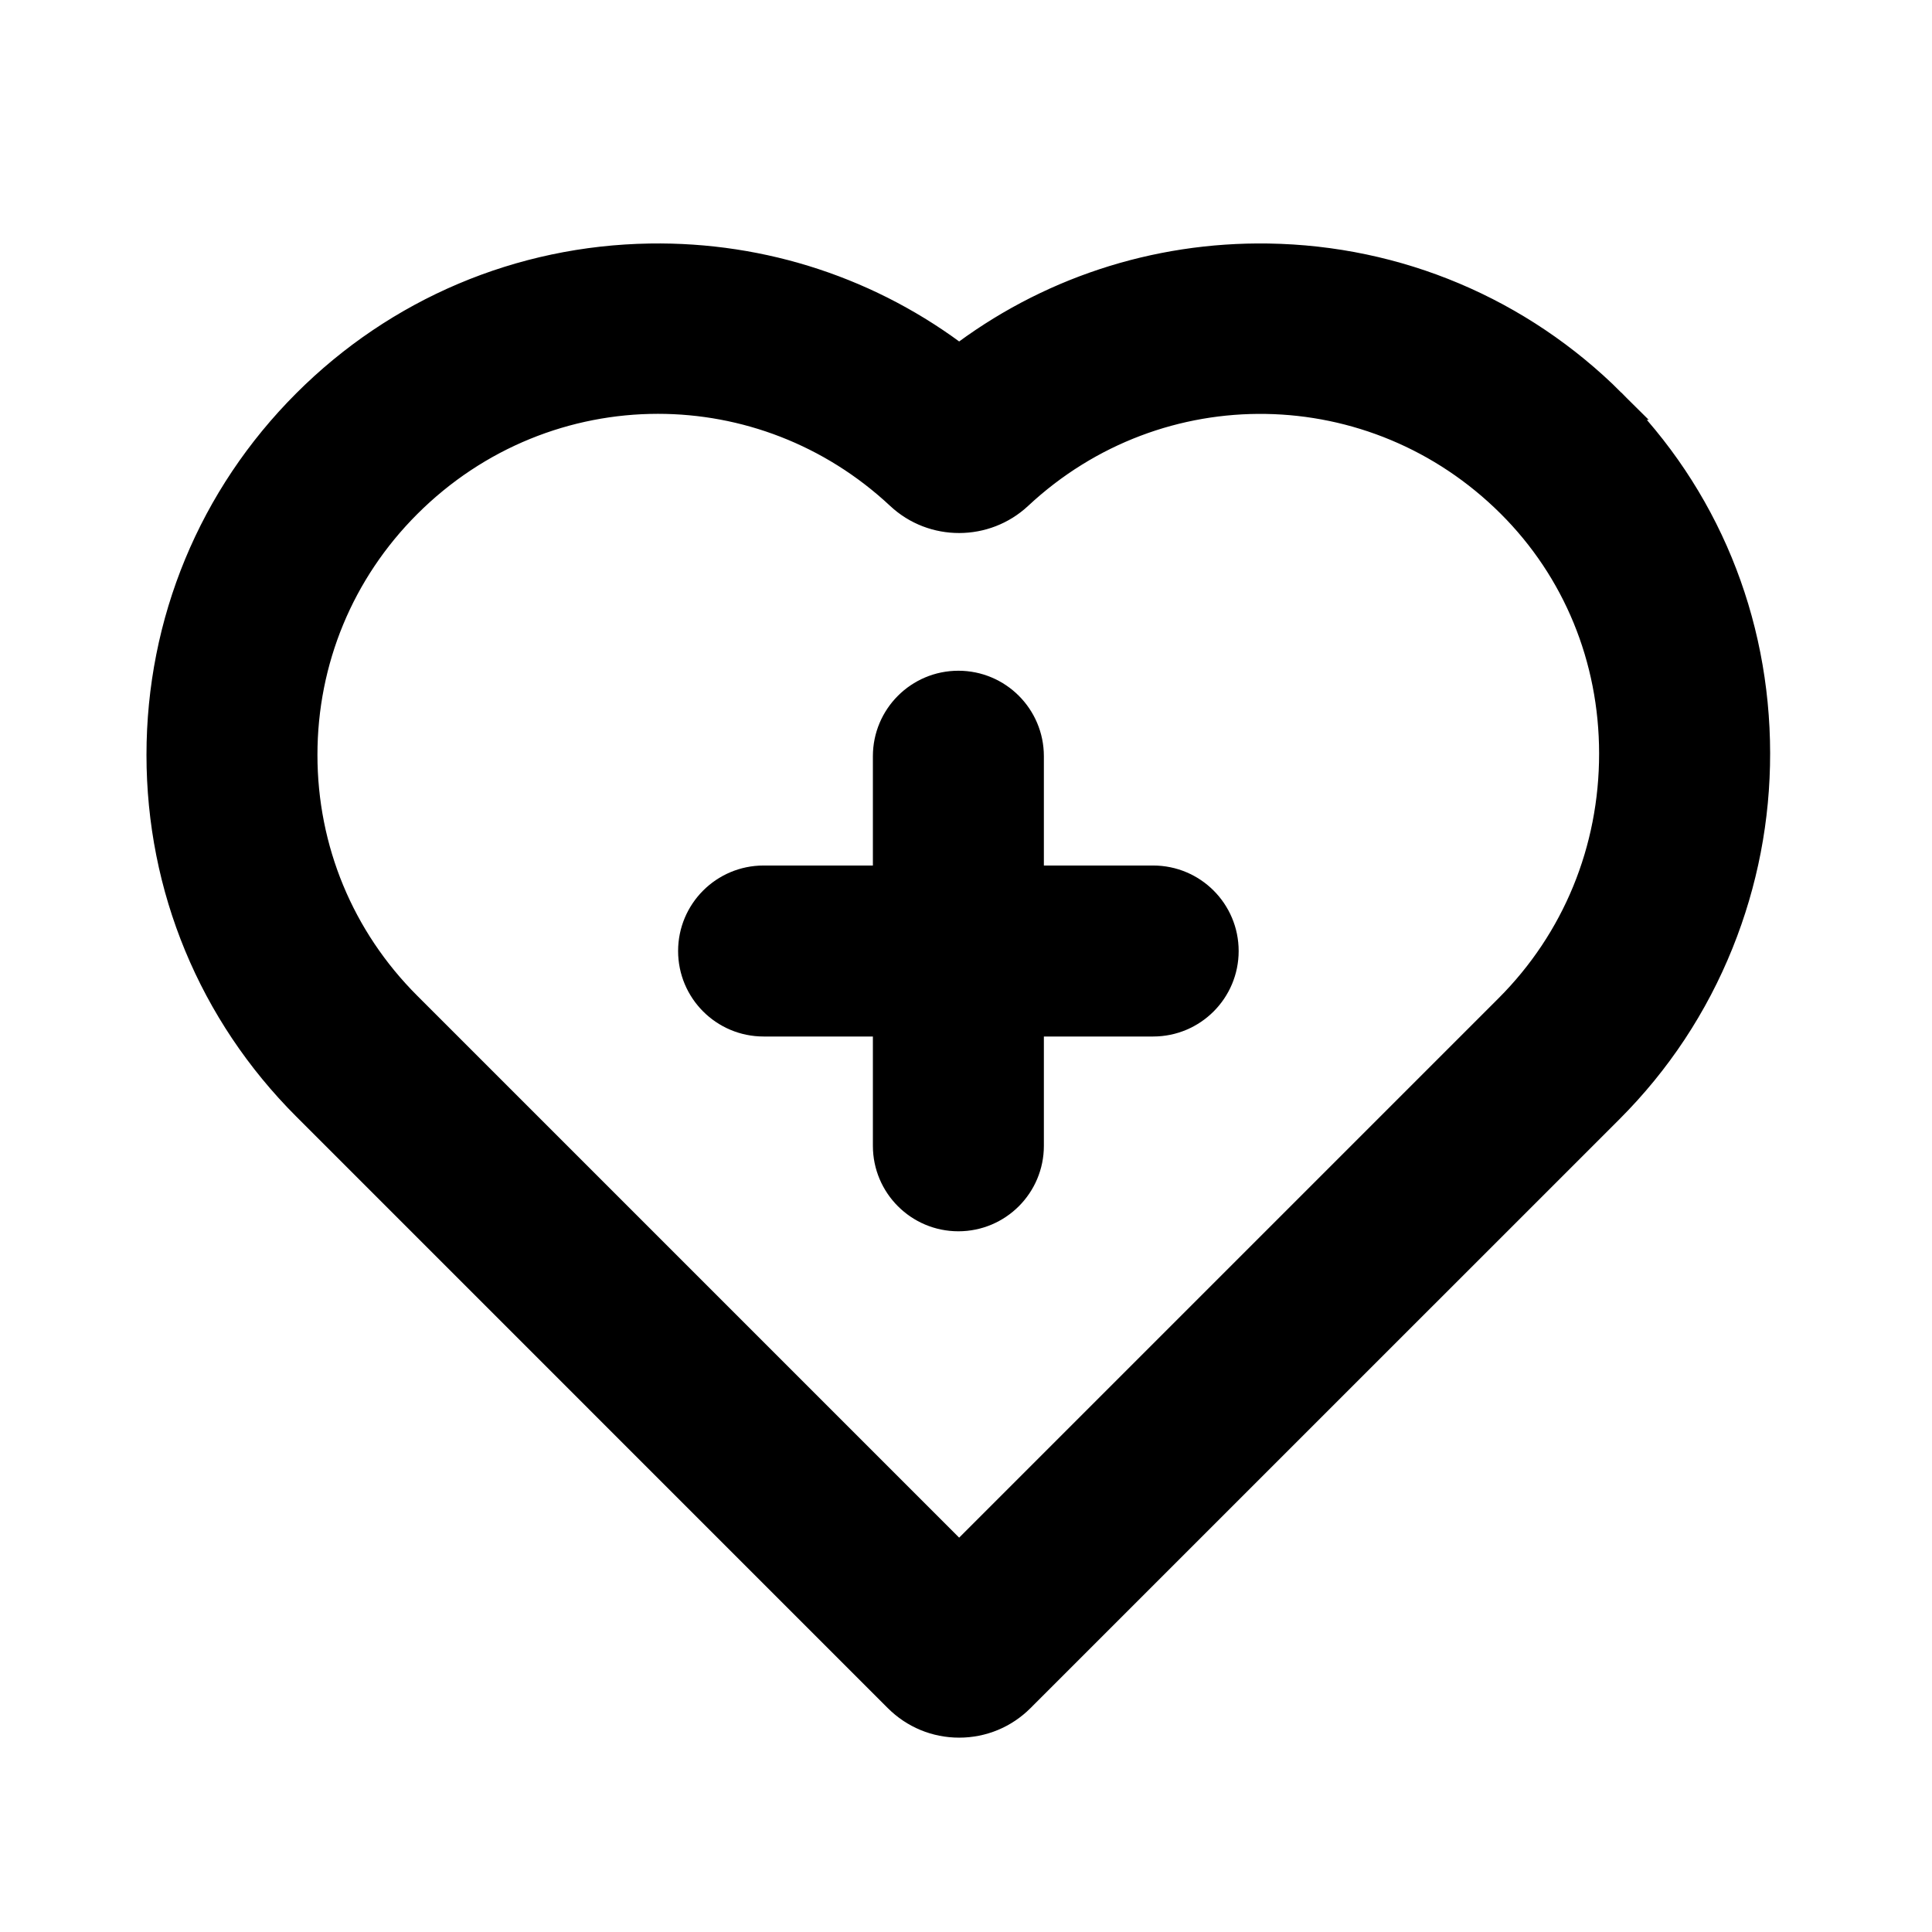 <?xml version="1.0" encoding="UTF-8" standalone="no"?>
<svg
   class="svg-icon"
   style="overflow:hidden;fill:currentColor"
   viewBox="0 0 24 24"
   version="1.1"
   id="svg2"
   width="24"
   height="24"
   sodipodi:docname="SALUD 2.svg"
   inkscape:version="1.3 (0e150ed6c4, 2023-07-21)"
   xmlns:inkscape="http://www.inkscape.org/namespaces/inkscape"
   xmlns:sodipodi="http://sodipodi.sourceforge.net/DTD/sodipodi-0.dtd"
   xmlns="http://www.w3.org/2000/svg"
   xmlns:svg="http://www.w3.org/2000/svg">
  <sodipodi:namedview
     id="namedview1"
     pagecolor="#505050"
     bordercolor="#eeeeee"
     borderopacity="1"
     inkscape:showpageshadow="0"
     inkscape:pageopacity="0"
     inkscape:pagecheckerboard="0"
     inkscape:deskcolor="#505050"
     showgrid="false"
     inkscape:zoom="34.208333"
     inkscape:cx="12"
     inkscape:cy="12"
     inkscape:window-width="1920"
     inkscape:window-height="1017"
     inkscape:window-x="1912"
     inkscape:window-y="-8"
     inkscape:window-maximized="1"
     inkscape:current-layer="svg2" />
  <defs
     id="defs2" />
  <g
     id="g2"
     transform="matrix(0.024,0,0,0.024,0.106,0.62)"
     style="fill:#000000;fill-opacity:1;stroke:#000000;stroke-opacity:1;stroke-width:16.504;stroke-dasharray:none">
    <path
       d="m 828.99,183.22 c -47.35,-47.18 -110.24,-73.74 -177.08,-74.76 -58.29,-0.89 -114.2,17.69 -159.86,52.75 -45.7,-35.09 -101.64,-53.67 -160.01,-52.75 -66.96,1.06 -129.91,27.73 -177.27,75.09 -48.44,48.44 -75.12,112.85 -75.12,181.36 0,68.51 26.68,132.92 75.12,181.36 l 306.15,306.16 c 8.31,8.31 19.37,12.89 31.12,12.89 11.75,0 22.8,-4.58 31.11,-12.89 L 827.99,547.62 c 24.61,-24.61 43.69,-53.48 56.7,-85.79 12.54,-31.16 18.89,-64.07 18.86,-97.8 -0.07,-68.75 -26.54,-132.97 -74.56,-180.81 z M 777.06,496.7 492.04,781.72 205.68,495.36 c -34.85,-34.84 -54.04,-81.17 -54.04,-130.45 0,-49.28 19.19,-95.61 54.04,-130.45 36.17,-36.17 83.29,-54.35 130.47,-54.35 45.07,0 90.19,16.59 125.85,49.93 16.83,15.72 43.25,15.69 60.14,-0.08 72.88,-68.04 185.33,-66.16 256.01,4.26 34.38,34.25 53.34,80.38 53.38,129.87 0.05,50.34 -19.3,97.44 -54.47,132.61 z"
       fill="#31D0C8"
       id="path1"
       style="fill:#000000;fill-opacity:1;stroke:#000000;stroke-opacity:1;stroke-width:16.504;stroke-dasharray:none" />
    <path
       d="m 592.46,430.41 h -64.82 v -64.82 c 0,-19.88 -16.12,-36 -36,-36 -19.88,0 -36,16.12 -36,36 v 64.82 h -64.82 c -19.88,0 -36,16.12 -36,36 0,19.88 16.12,36 36,36 h 64.82 v 64.82 c 0,19.88 16.12,36 36,36 19.88,0 36,-16.12 36,-36 v -64.82 h 64.82 c 19.88,0 36,-16.12 36,-36 0,-19.88 -16.12,-36 -36,-36 z"
       fill="#31D0C8"
       id="path2"
       style="fill:#000000;fill-opacity:1;stroke:#000000;stroke-opacity:1;stroke-width:16.504;stroke-dasharray:none" />
  </g>
</svg>
